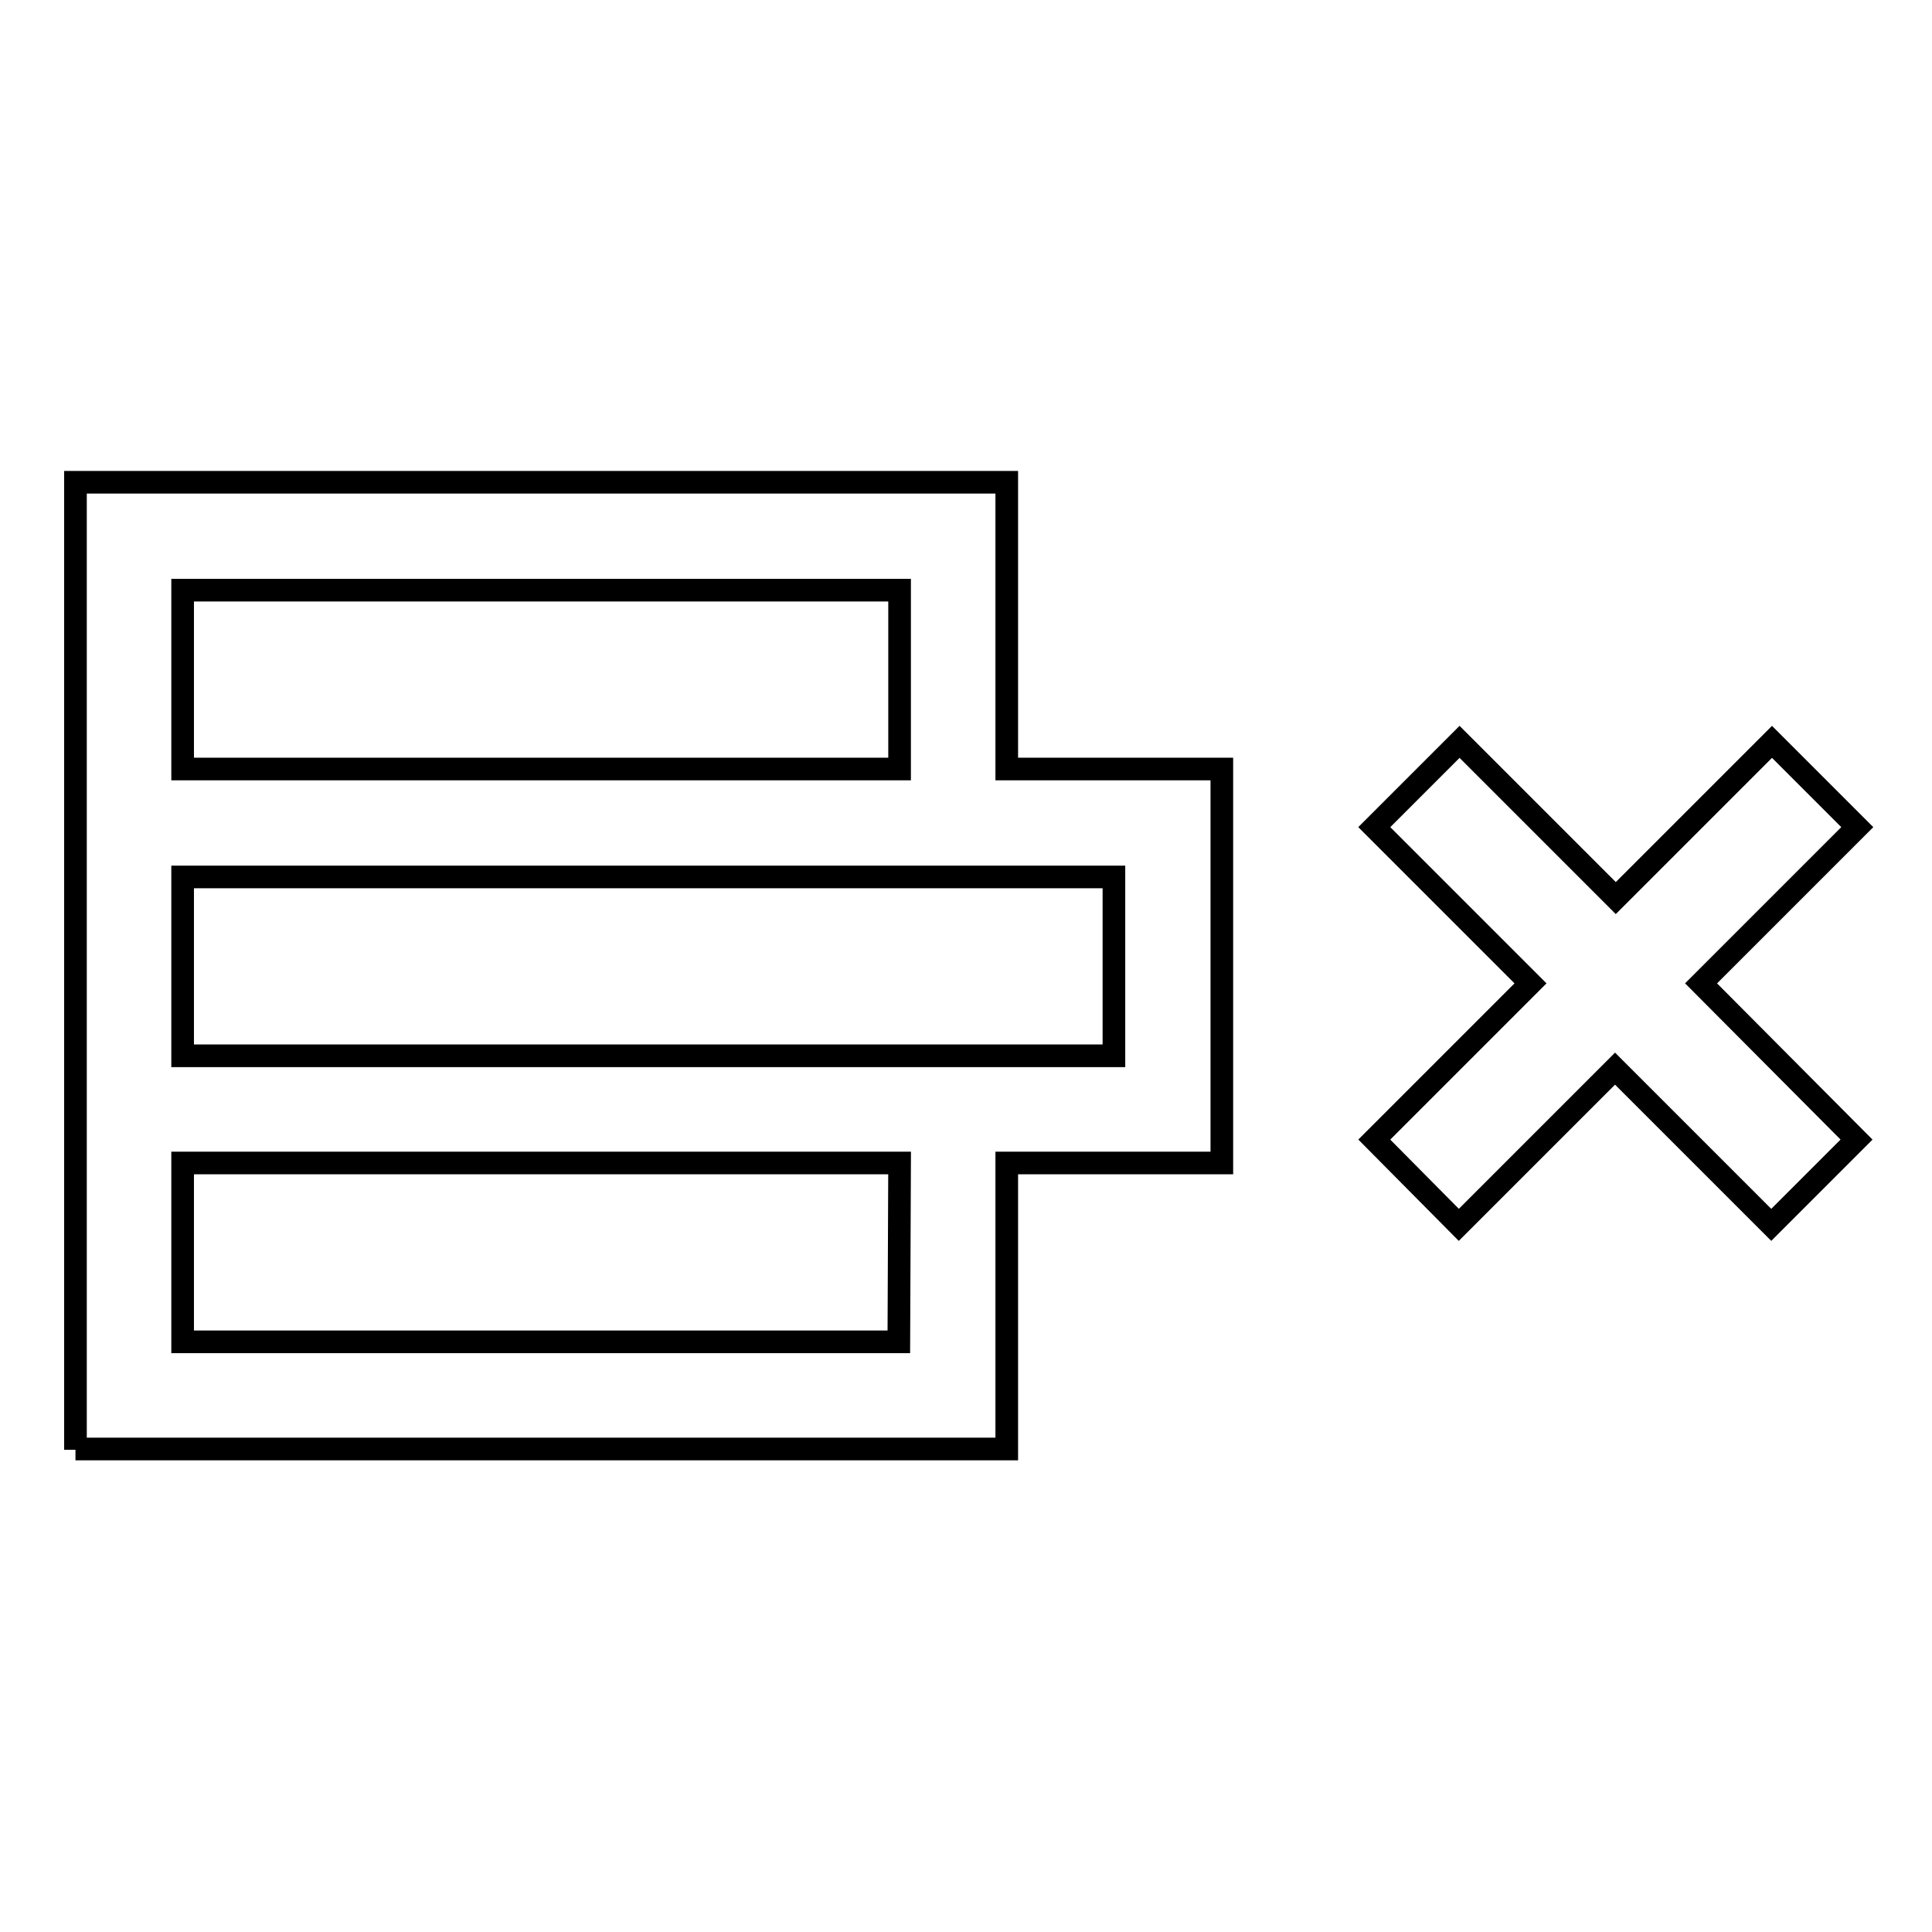<?xml version="1.0" encoding="utf-8"?>
<!-- Svg Vector Icons : http://www.onlinewebfonts.com/icon -->
<!DOCTYPE svg PUBLIC "-//W3C//DTD SVG 1.1//EN" "http://www.w3.org/Graphics/SVG/1.1/DTD/svg11.dtd">
<svg version="1.1" xmlns="http://www.w3.org/2000/svg" xmlns:xlink="http://www.w3.org/1999/xlink" x="0px" y="0px" viewBox="0 0 256 256" enable-background="new 0 0 256 256" xml:space="preserve">
<g><g><path stroke-width="3" fill-opacity="0" stroke="#000000"  d="M10,192.1V63.9h123.4v38h28.5v52.2h-28.5v37.9H10z M147.6,139.9v-23.7H24.2v23.7H147.6z M119.2,154.1H24.2v23.7h94.9L119.2,154.1L119.2,154.1z M119.2,101.9V78.2H24.2v23.7H119.2z M182.1,151l20.7-20.7l-20.7-20.7l11.3-11.3l20.7,20.7l20.7-20.7l11.3,11.3l-20.7,20.7L246,151l-11.3,11.3l-20.7-20.7l-20.7,20.7L182.1,151z"/></g></g>
</svg>
